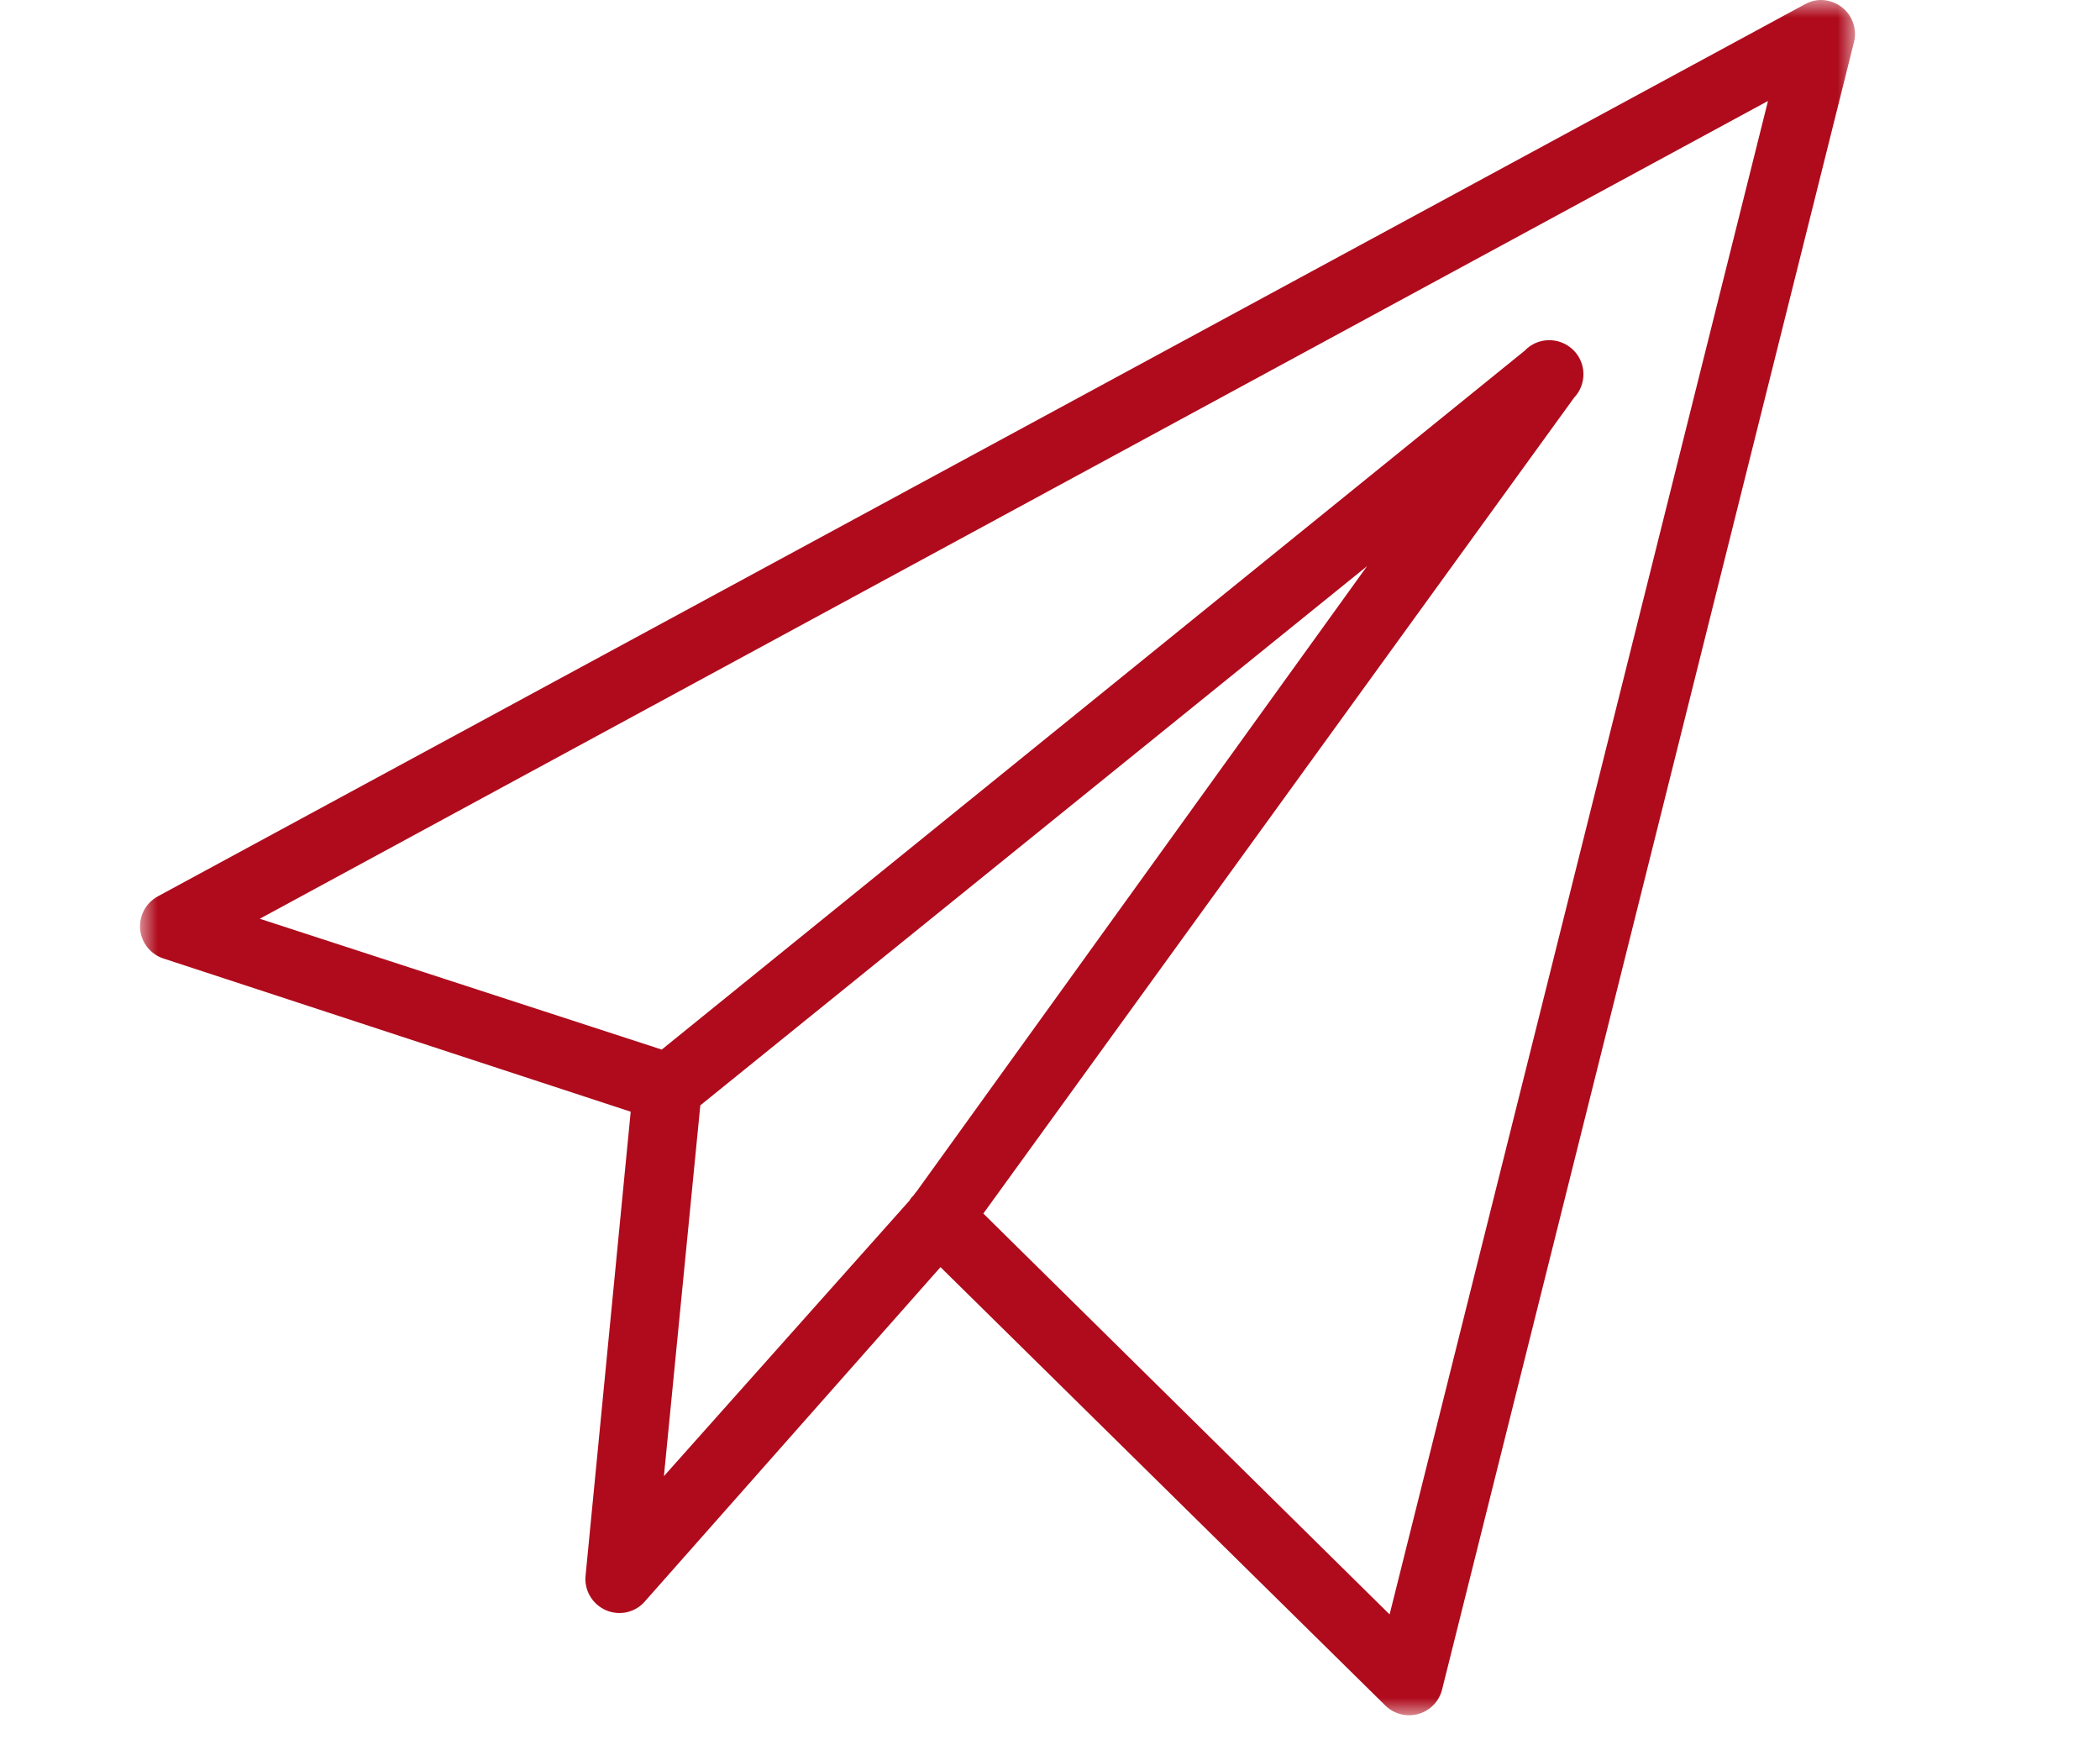 <?xml version="1.0" encoding="UTF-8"?>
<svg width="60px" height="50px" viewBox="0 0 60 50" version="1.1" xmlns="http://www.w3.org/2000/svg" xmlns:xlink="http://www.w3.org/1999/xlink">
    <!-- Generator: Sketch 55 (78076) - https://sketchapp.com -->
    <title>paper-plane-send</title>
    <desc>Created with Sketch.</desc>
    <defs>
        <polygon id="path-1" points="0 0 49 0 49 49 0 49"></polygon>
    </defs>
    <g id="paper-plane-send" stroke="none" stroke-width="1" fill="none" fill-rule="evenodd">
        <g id="Group-3" transform="translate(4, 0)">
            <mask id="mask-2" fill="white">
                <use xlink:href="#path-1"></use>
            </mask>
            <g id="Clip-2"></g>
            <path d="M35.059,16.173 L22.197,34.024 C22.162,34.062 22.131,34.105 22.104,34.146 L22.044,34.208 C22.02,34.239 22.001,34.269 21.982,34.3 L14.969,42.169 L16.009,31.576 L35.059,16.173 Z M46.514,2.884 L35.703,46.119 L24.095,34.667 L40.97,11.366 C41.342,10.976 41.331,10.359 40.94,9.988 C40.549,9.617 39.933,9.628 39.562,10.019 L14.907,29.983 L3.422,26.246 L46.514,2.884 Z M47.922,0.005 C47.793,0.021 47.671,0.064 47.555,0.129 L0.513,25.604 C0.172,25.787 -0.027,26.155 0.003,26.541 C0.038,26.928 0.298,27.258 0.666,27.38 L14.02,31.758 L12.733,44.987 C12.679,45.414 12.916,45.827 13.315,46 C13.712,46.172 14.176,46.058 14.448,45.721 L22.871,36.198 L35.58,48.721 C35.829,48.966 36.19,49.058 36.526,48.963 C36.862,48.867 37.119,48.603 37.203,48.262 L48.964,1.231 C49.052,0.921 48.976,0.588 48.769,0.343 C48.558,0.098 48.245,-0.028 47.922,0.005 L47.922,0.005 Z" id="Fill-1" fill="#AF0B1C" mask="url(#mask-2)"></path>
        </g>
    </g>
</svg>
